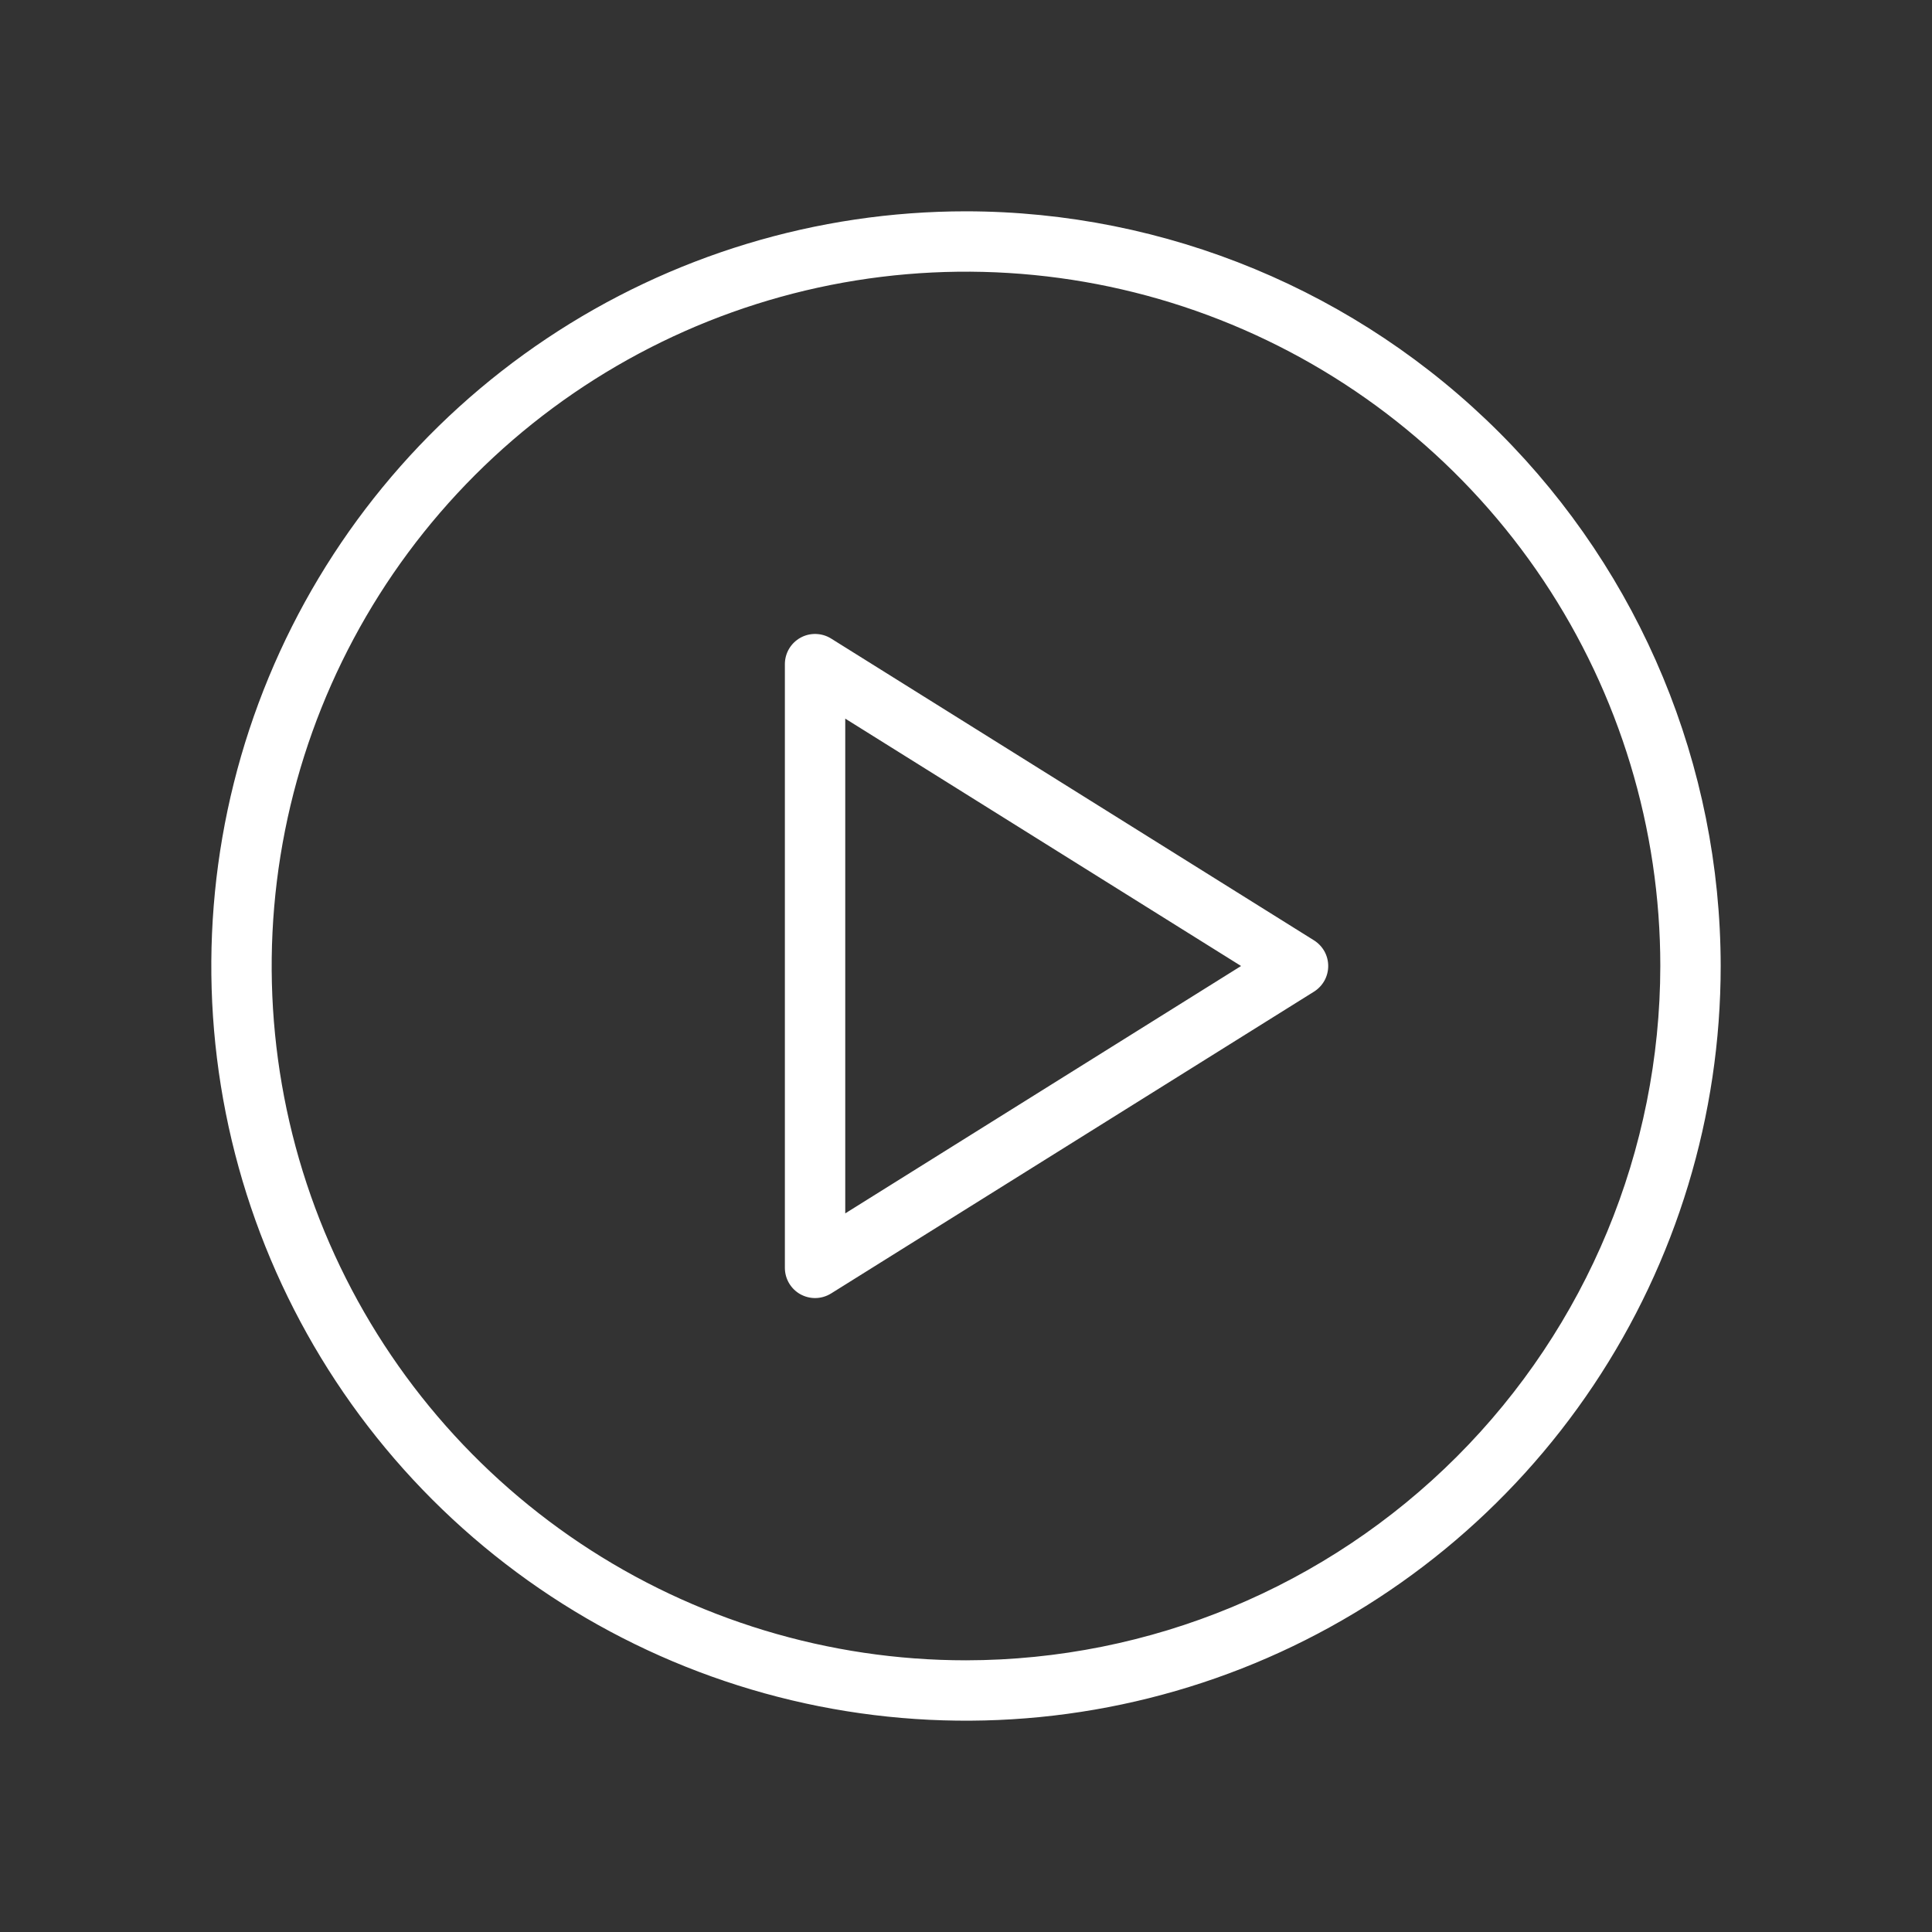 <svg width="48" height="48" viewBox="0 0 48 48" fill="none" xmlns="http://www.w3.org/2000/svg">
<rect x="0" y="0" width="48" height="48" fill="#333333" stroke="none"/>
<path d="M24 5.25C20.292 5.25 16.666 6.35 13.583 8.41C10.5 10.47 8.096 13.399 6.677 16.825C5.258 20.251 4.887 24.021 5.61 27.658C6.334 31.295 8.12 34.636 10.742 37.258C13.364 39.88 16.705 41.666 20.342 42.39C23.979 43.113 27.749 42.742 31.175 41.323C34.601 39.904 37.53 37.5 39.59 34.417C41.65 31.334 42.75 27.708 42.75 24C42.745 19.029 40.767 14.263 37.252 10.748C33.737 7.233 28.971 5.255 24 5.25ZM24 41.25C20.588 41.25 17.253 40.238 14.416 38.343C11.58 36.447 9.369 33.753 8.063 30.601C6.757 27.449 6.416 23.981 7.081 20.635C7.747 17.288 9.39 14.215 11.802 11.802C14.215 9.39 17.288 7.747 20.635 7.081C23.981 6.416 27.449 6.757 30.601 8.063C33.753 9.369 36.447 11.58 38.343 14.416C40.238 17.253 41.25 20.588 41.25 24C41.245 28.573 39.426 32.958 36.192 36.192C32.958 39.426 28.573 41.245 24 41.25ZM32.648 23.364L20.648 15.864C20.534 15.793 20.404 15.754 20.27 15.751C20.136 15.747 20.004 15.779 19.887 15.844C19.77 15.909 19.672 16.004 19.604 16.119C19.536 16.235 19.5 16.366 19.5 16.5V31.5C19.5 31.634 19.536 31.765 19.604 31.881C19.672 31.996 19.769 32.091 19.886 32.156C19.998 32.217 20.123 32.25 20.25 32.25C20.391 32.25 20.528 32.21 20.648 32.136L32.648 24.636C32.755 24.568 32.844 24.474 32.906 24.363C32.967 24.252 32.999 24.127 32.999 24C32.999 23.873 32.967 23.748 32.906 23.637C32.844 23.526 32.755 23.432 32.648 23.364ZM21 30.146V17.854L30.834 24L21 30.146Z" fill="white"/>
</svg>
